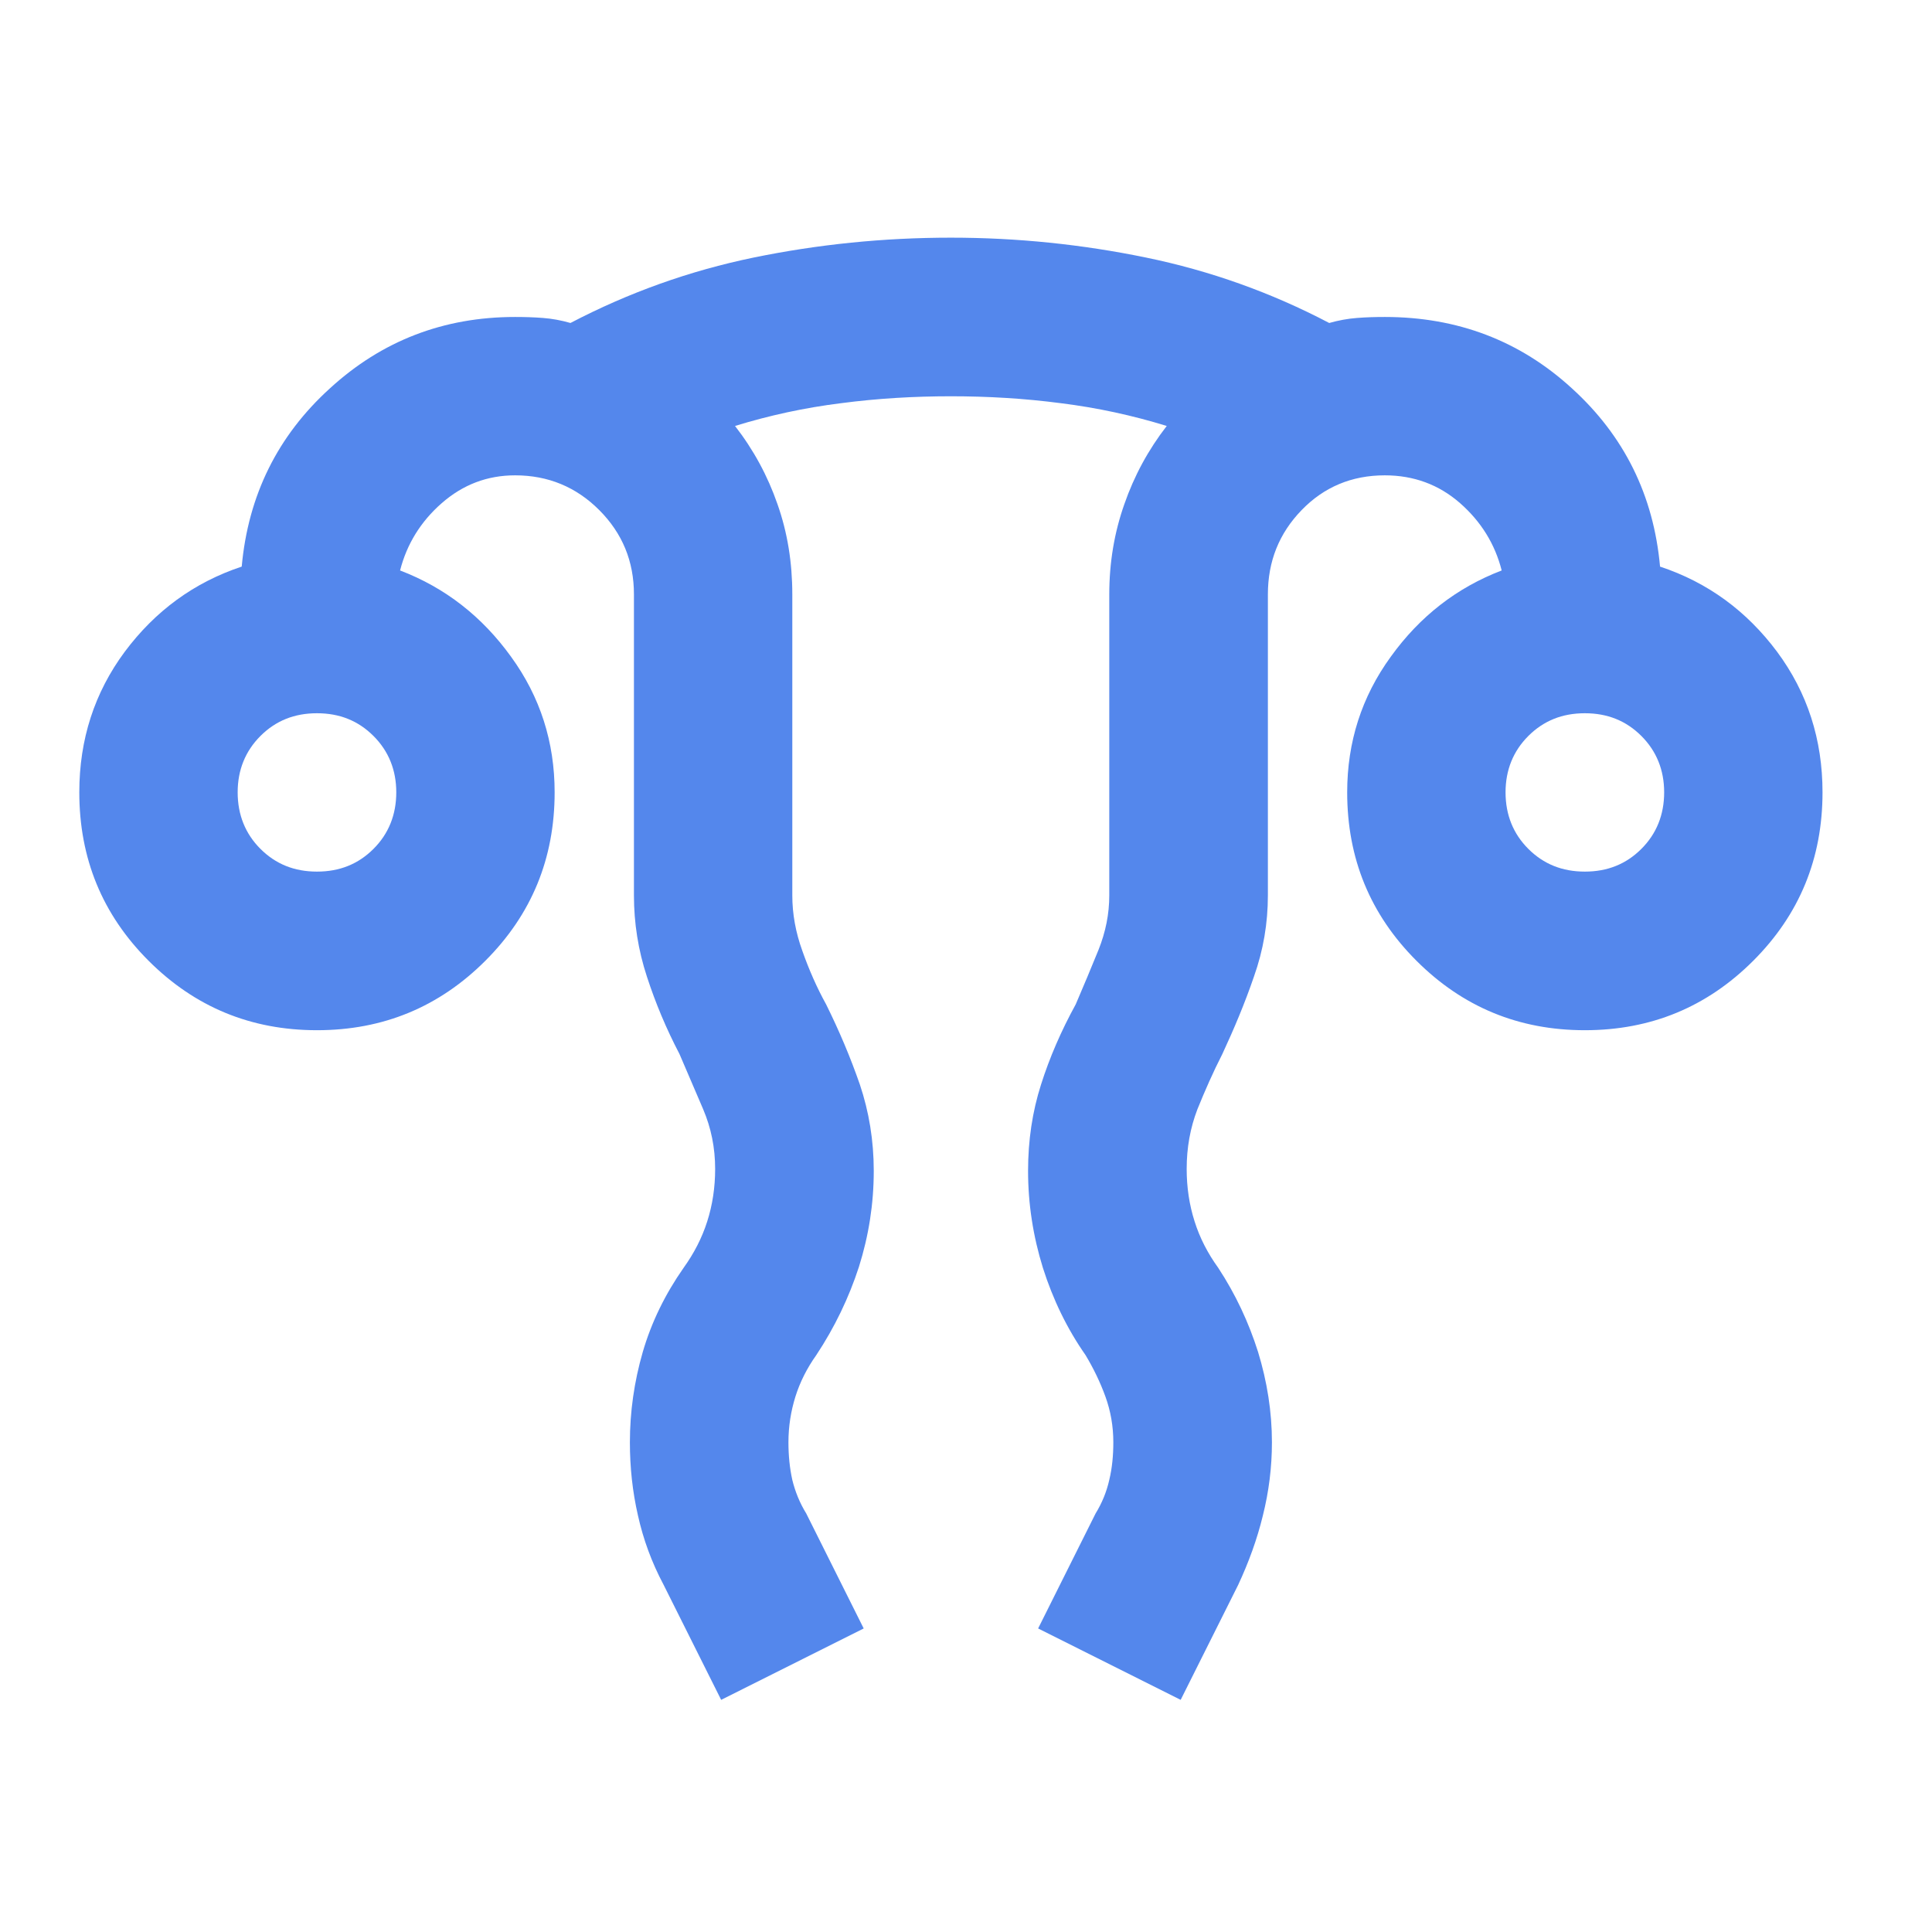 <svg xmlns="http://www.w3.org/2000/svg" xmlns:xlink="http://www.w3.org/1999/xlink" width="42" zoomAndPan="magnify" viewBox="0 0 31.5 31.5" height="42" preserveAspectRatio="xMidYMid meet" version="1.0"><path fill="#5487ec" d="M 11.758 27.715 L 10.82 25.84 C 10.625 25.473 10.488 25.098 10.402 24.711 C 10.312 24.32 10.27 23.922 10.27 23.516 C 10.27 23.02 10.34 22.527 10.48 22.043 C 10.621 21.559 10.844 21.102 11.145 20.672 C 11.316 20.434 11.445 20.184 11.531 19.914 C 11.617 19.645 11.66 19.359 11.66 19.059 C 11.66 18.711 11.594 18.391 11.465 18.086 L 11.078 17.184 C 10.863 16.773 10.688 16.355 10.547 15.922 C 10.406 15.492 10.336 15.051 10.336 14.598 L 10.336 9.691 C 10.336 9.152 10.148 8.695 9.77 8.316 C 9.395 7.941 8.938 7.75 8.398 7.75 C 7.945 7.75 7.547 7.902 7.203 8.203 C 6.859 8.504 6.633 8.871 6.523 9.301 C 7.258 9.582 7.859 10.051 8.332 10.707 C 8.809 11.363 9.043 12.102 9.043 12.918 C 9.043 13.996 8.668 14.91 7.914 15.664 C 7.16 16.418 6.246 16.797 5.168 16.797 C 4.09 16.797 3.176 16.418 2.422 15.664 C 1.668 14.91 1.293 13.996 1.293 12.918 C 1.293 12.059 1.539 11.293 2.035 10.625 C 2.531 9.961 3.164 9.496 3.941 9.238 C 4.047 8.074 4.527 7.105 5.379 6.332 C 6.227 5.555 7.234 5.168 8.398 5.168 C 8.547 5.168 8.699 5.172 8.852 5.184 C 9 5.195 9.152 5.223 9.301 5.266 C 10.25 4.77 11.246 4.414 12.289 4.199 C 13.336 3.984 14.406 3.875 15.504 3.875 C 16.582 3.875 17.641 3.984 18.684 4.199 C 19.73 4.414 20.727 4.77 21.672 5.266 C 21.824 5.223 21.977 5.195 22.125 5.184 C 22.277 5.172 22.426 5.168 22.578 5.168 C 23.762 5.168 24.781 5.555 25.629 6.332 C 26.48 7.105 26.961 8.074 27.066 9.238 C 27.844 9.496 28.477 9.961 28.973 10.625 C 29.469 11.293 29.715 12.059 29.715 12.918 C 29.715 13.996 29.34 14.91 28.586 15.664 C 27.832 16.418 26.918 16.797 25.84 16.797 C 24.762 16.797 23.848 16.418 23.094 15.664 C 22.34 14.91 21.965 13.996 21.965 12.918 C 21.965 12.102 22.199 11.363 22.676 10.707 C 23.148 10.051 23.75 9.582 24.484 9.301 C 24.375 8.871 24.148 8.504 23.805 8.203 C 23.461 7.902 23.051 7.75 22.578 7.75 C 22.039 7.75 21.586 7.941 21.223 8.316 C 20.855 8.695 20.672 9.152 20.672 9.691 L 20.672 14.598 C 20.672 15.051 20.598 15.492 20.445 15.922 C 20.297 16.355 20.121 16.773 19.93 17.184 C 19.777 17.484 19.645 17.785 19.523 18.086 C 19.406 18.391 19.348 18.711 19.348 19.059 C 19.348 19.359 19.391 19.645 19.477 19.914 C 19.562 20.184 19.691 20.434 19.863 20.672 C 20.145 21.102 20.359 21.559 20.512 22.043 C 20.66 22.527 20.738 23.02 20.738 23.516 C 20.738 23.922 20.688 24.32 20.59 24.711 C 20.496 25.098 20.359 25.473 20.188 25.84 L 19.25 27.715 L 16.926 26.551 L 17.863 24.676 C 17.969 24.504 18.043 24.32 18.086 24.129 C 18.133 23.934 18.152 23.73 18.152 23.516 C 18.152 23.254 18.109 23.008 18.023 22.77 C 17.938 22.535 17.828 22.309 17.699 22.094 C 17.398 21.664 17.168 21.188 17.004 20.672 C 16.844 20.156 16.762 19.629 16.762 19.09 C 16.762 18.594 16.832 18.125 16.973 17.684 C 17.113 17.242 17.301 16.809 17.539 16.375 C 17.668 16.074 17.793 15.777 17.91 15.488 C 18.027 15.195 18.086 14.902 18.086 14.598 L 18.086 9.691 C 18.086 9.172 18.168 8.684 18.332 8.219 C 18.492 7.758 18.723 7.332 19.023 6.945 C 18.465 6.773 17.891 6.648 17.297 6.574 C 16.703 6.496 16.105 6.461 15.504 6.461 C 14.902 6.461 14.305 6.496 13.711 6.574 C 13.117 6.648 12.543 6.773 11.984 6.945 C 12.285 7.332 12.516 7.758 12.676 8.219 C 12.84 8.684 12.918 9.172 12.918 9.691 L 12.918 14.598 C 12.918 14.902 12.973 15.203 13.082 15.504 C 13.188 15.805 13.316 16.098 13.469 16.375 C 13.684 16.809 13.867 17.242 14.02 17.684 C 14.168 18.125 14.246 18.594 14.246 19.09 C 14.246 19.629 14.164 20.148 14.004 20.656 C 13.84 21.16 13.609 21.641 13.309 22.094 C 13.156 22.309 13.043 22.535 12.969 22.77 C 12.895 23.008 12.855 23.254 12.855 23.516 C 12.855 23.73 12.875 23.934 12.918 24.129 C 12.965 24.32 13.039 24.504 13.145 24.676 L 14.082 26.551 Z M 5.168 14.211 C 5.535 14.211 5.84 14.09 6.09 13.84 C 6.336 13.594 6.461 13.285 6.461 12.918 C 6.461 12.555 6.336 12.246 6.09 12 C 5.84 11.75 5.535 11.629 5.168 11.629 C 4.801 11.629 4.496 11.75 4.246 12 C 4 12.246 3.875 12.555 3.875 12.918 C 3.875 13.285 4 13.594 4.246 13.84 C 4.496 14.09 4.801 14.211 5.168 14.211 Z M 25.84 14.211 C 26.207 14.211 26.512 14.09 26.762 13.84 C 27.008 13.594 27.133 13.285 27.133 12.918 C 27.133 12.555 27.008 12.246 26.762 12 C 26.512 11.75 26.207 11.629 25.84 11.629 C 25.473 11.629 25.168 11.75 24.918 12 C 24.672 12.246 24.547 12.555 24.547 12.918 C 24.547 13.285 24.672 13.594 24.918 13.84 C 25.168 14.09 25.473 14.211 25.84 14.211 Z M 25.84 12.918 Z M 5.168 12.918 Z M 5.168 12.918 " fill-opacity="1" fill-rule="nonzero"/></svg>